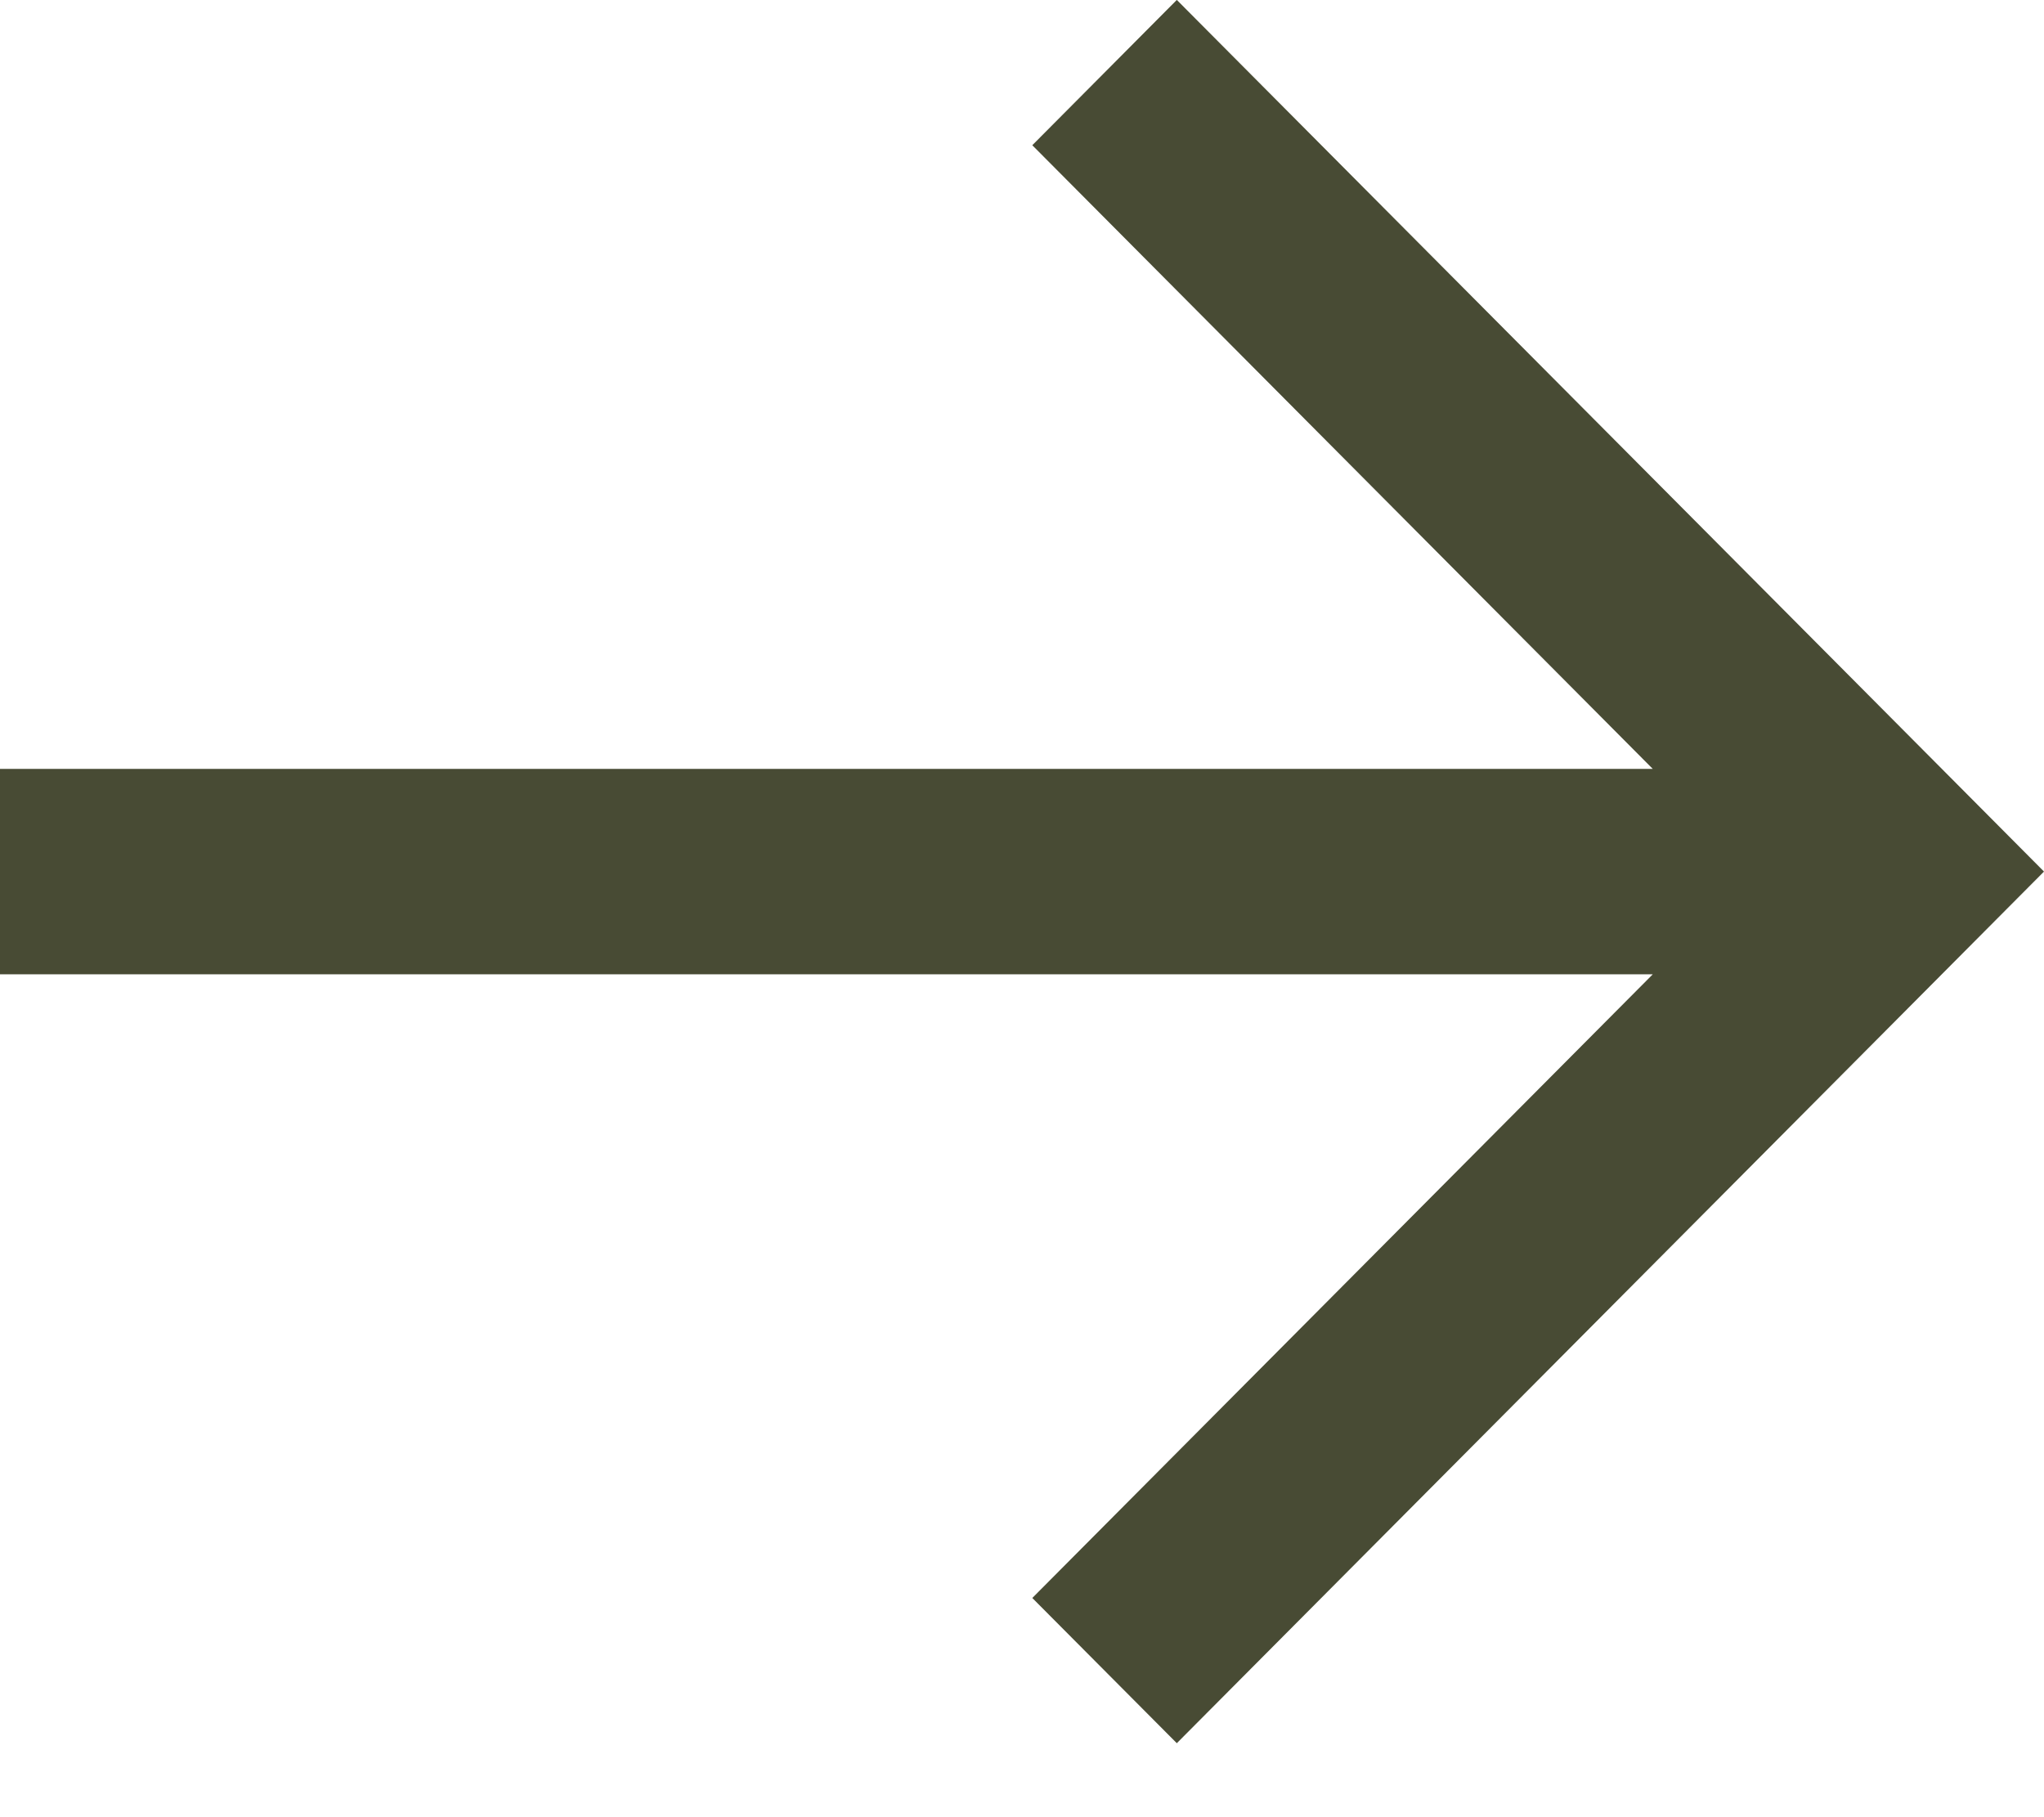 <?xml version="1.0" encoding="UTF-8"?> <svg xmlns="http://www.w3.org/2000/svg" width="27" height="24" viewBox="0 0 27 24" fill="none"><path d="M21.832 12.868L13.636 21.105L15.545 23.023L27 11.511L26.046 10.552L15.545 -0.001L13.636 1.918L21.832 10.155L-5.61924e-07 10.155L-4.43437e-07 12.868L21.832 12.868Z" fill="#484B34"></path></svg> 